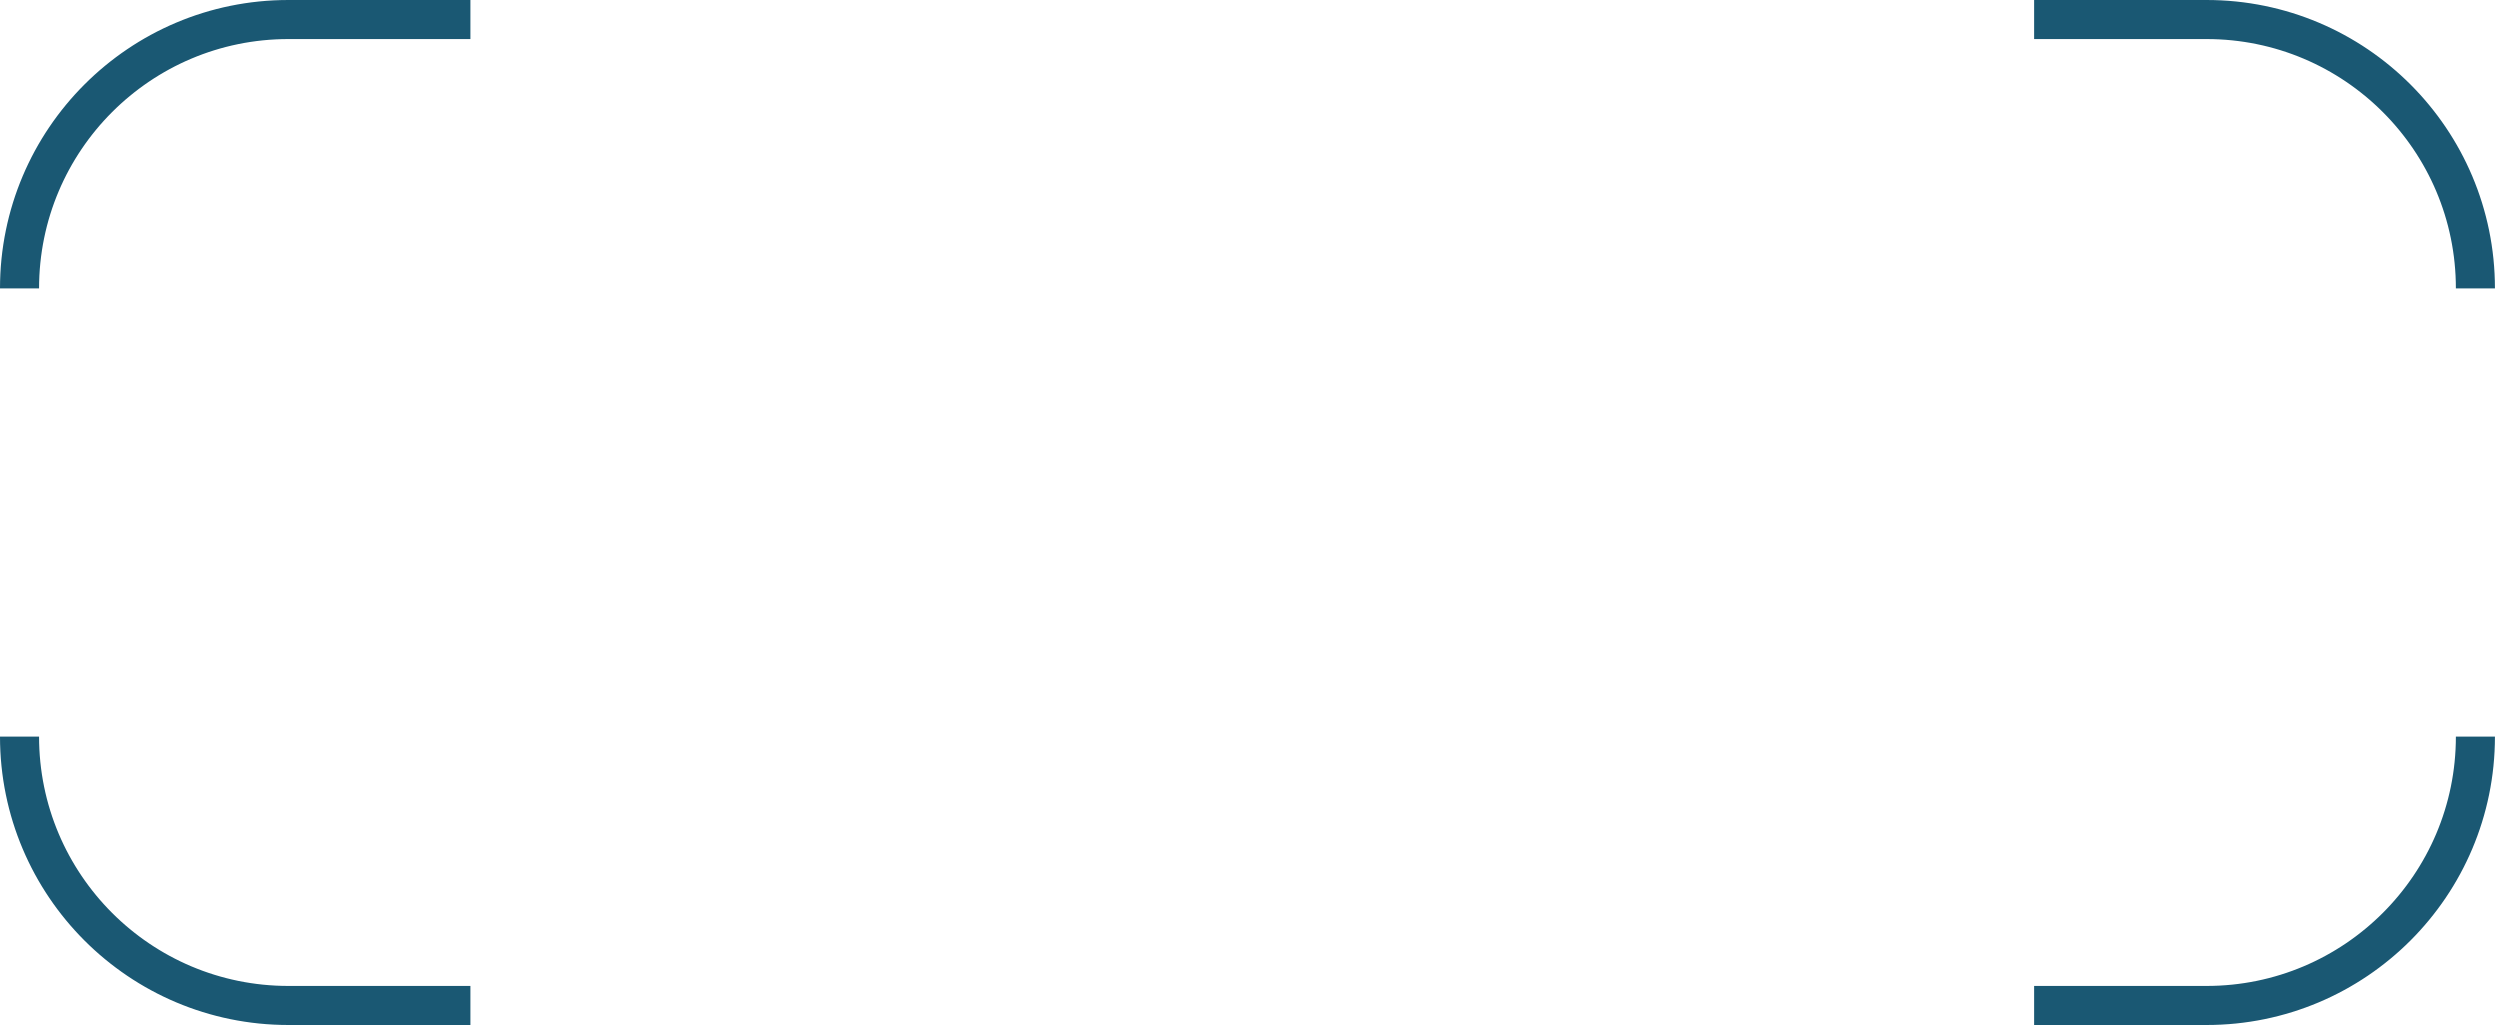 <?xml version="1.0" encoding="UTF-8"?> <svg xmlns="http://www.w3.org/2000/svg" width="128" height="53" viewBox="0 0 128 53" fill="none"> <path d="M104.147 1H112.974C120.578 1 126.741 7.164 126.741 14.767V14.767M24.085 1H14.767C7.164 1 1 7.164 1 14.767V14.767M126.741 37.713V37.713C126.741 45.316 120.578 51.48 112.974 51.48H104.147M24.085 51.48H14.767C7.164 51.48 1 45.316 1 37.713V37.713" stroke="#1A5873" stroke-width="2"></path> </svg> 